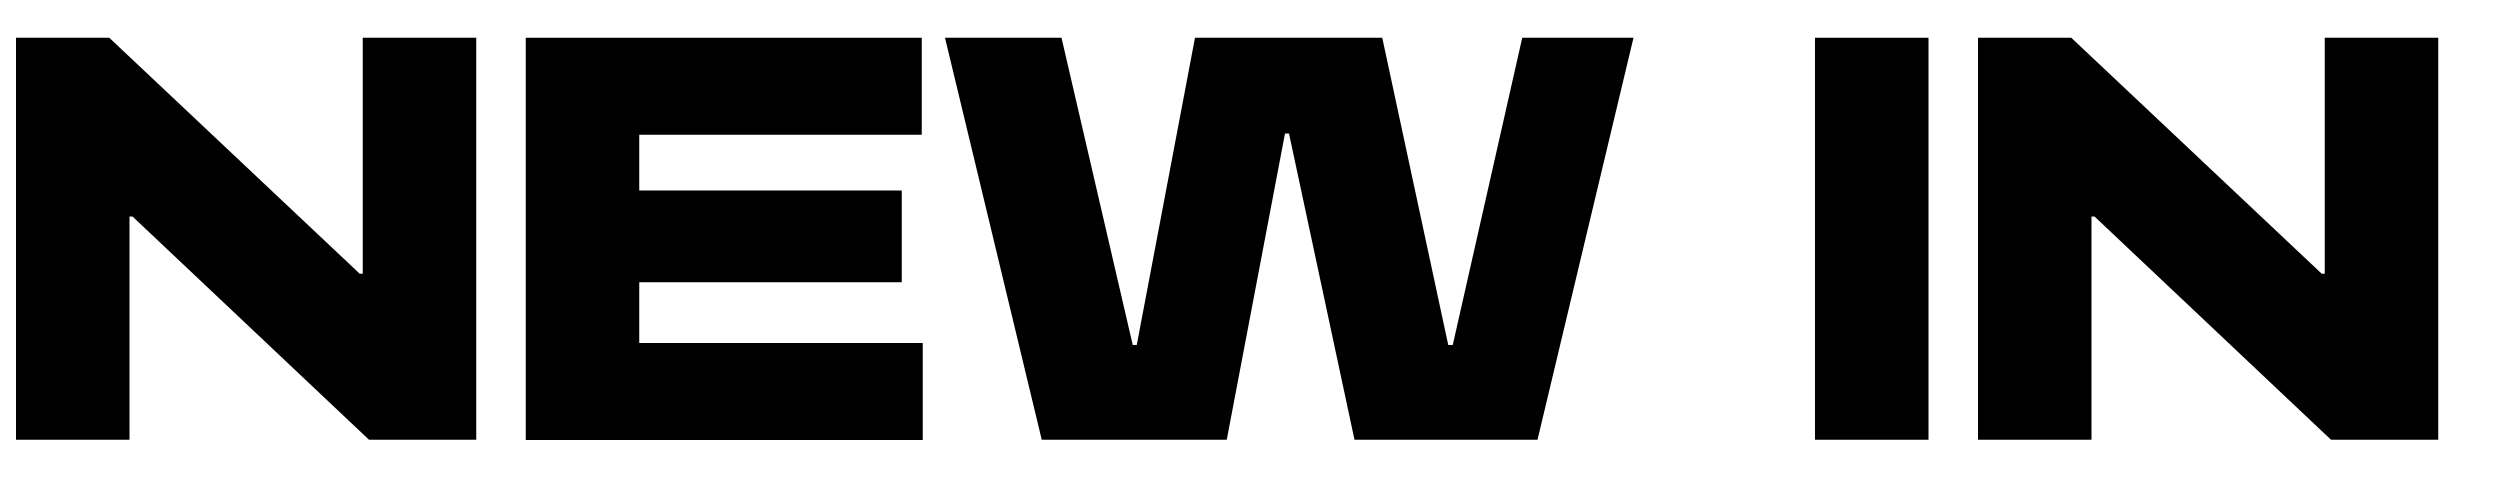 <?xml version="1.0" encoding="UTF-8"?>
<svg id="Capa_1" xmlns="http://www.w3.org/2000/svg" version="1.1" viewBox="0 0 1000 190.9">
  <!-- Generator: Adobe Illustrator 29.8.2, SVG Export Plug-In . SVG Version: 2.1.1 Build 3)  -->
  <defs>
    <style>
      .st0 {
        isolation: isolate;
      }
    </style>
  </defs>
  <g class="st0">
    <g class="st0">
      <path d="M6.4,15.1h37.3l100.2,94.4h1.2V15.1h45.4v160.8h-42.9L53,86.6h-1.2v89.3H6.4V15.1Z"/>
      <path d="M368.7,15.1v38.8h-113v22.3h105v36.7h-105v24.3h113.4v38.8h-158.8V15.1h158.4Z"/>
      <path d="M579.2,138h1.9l27.8-122.9h44.5l-38.4,160.8h-73.2l-26.2-122.5h-1.6l-23.3,122.5h-74L378,15.1h46.6l28.5,122.9h1.6l23.3-122.9h74.9l26.4,122.9Z"/>
      <path d="M726,15.1h45.4v160.8h-45.4V15.1Z"/>
      <path d="M791.2,15.1h37.3l100.2,94.4h1.2V15.1h45.4v160.8h-42.9l-94.6-89.3h-1.2v89.3h-45.4V15.1Z"/>
    </g>
  </g>
</svg>